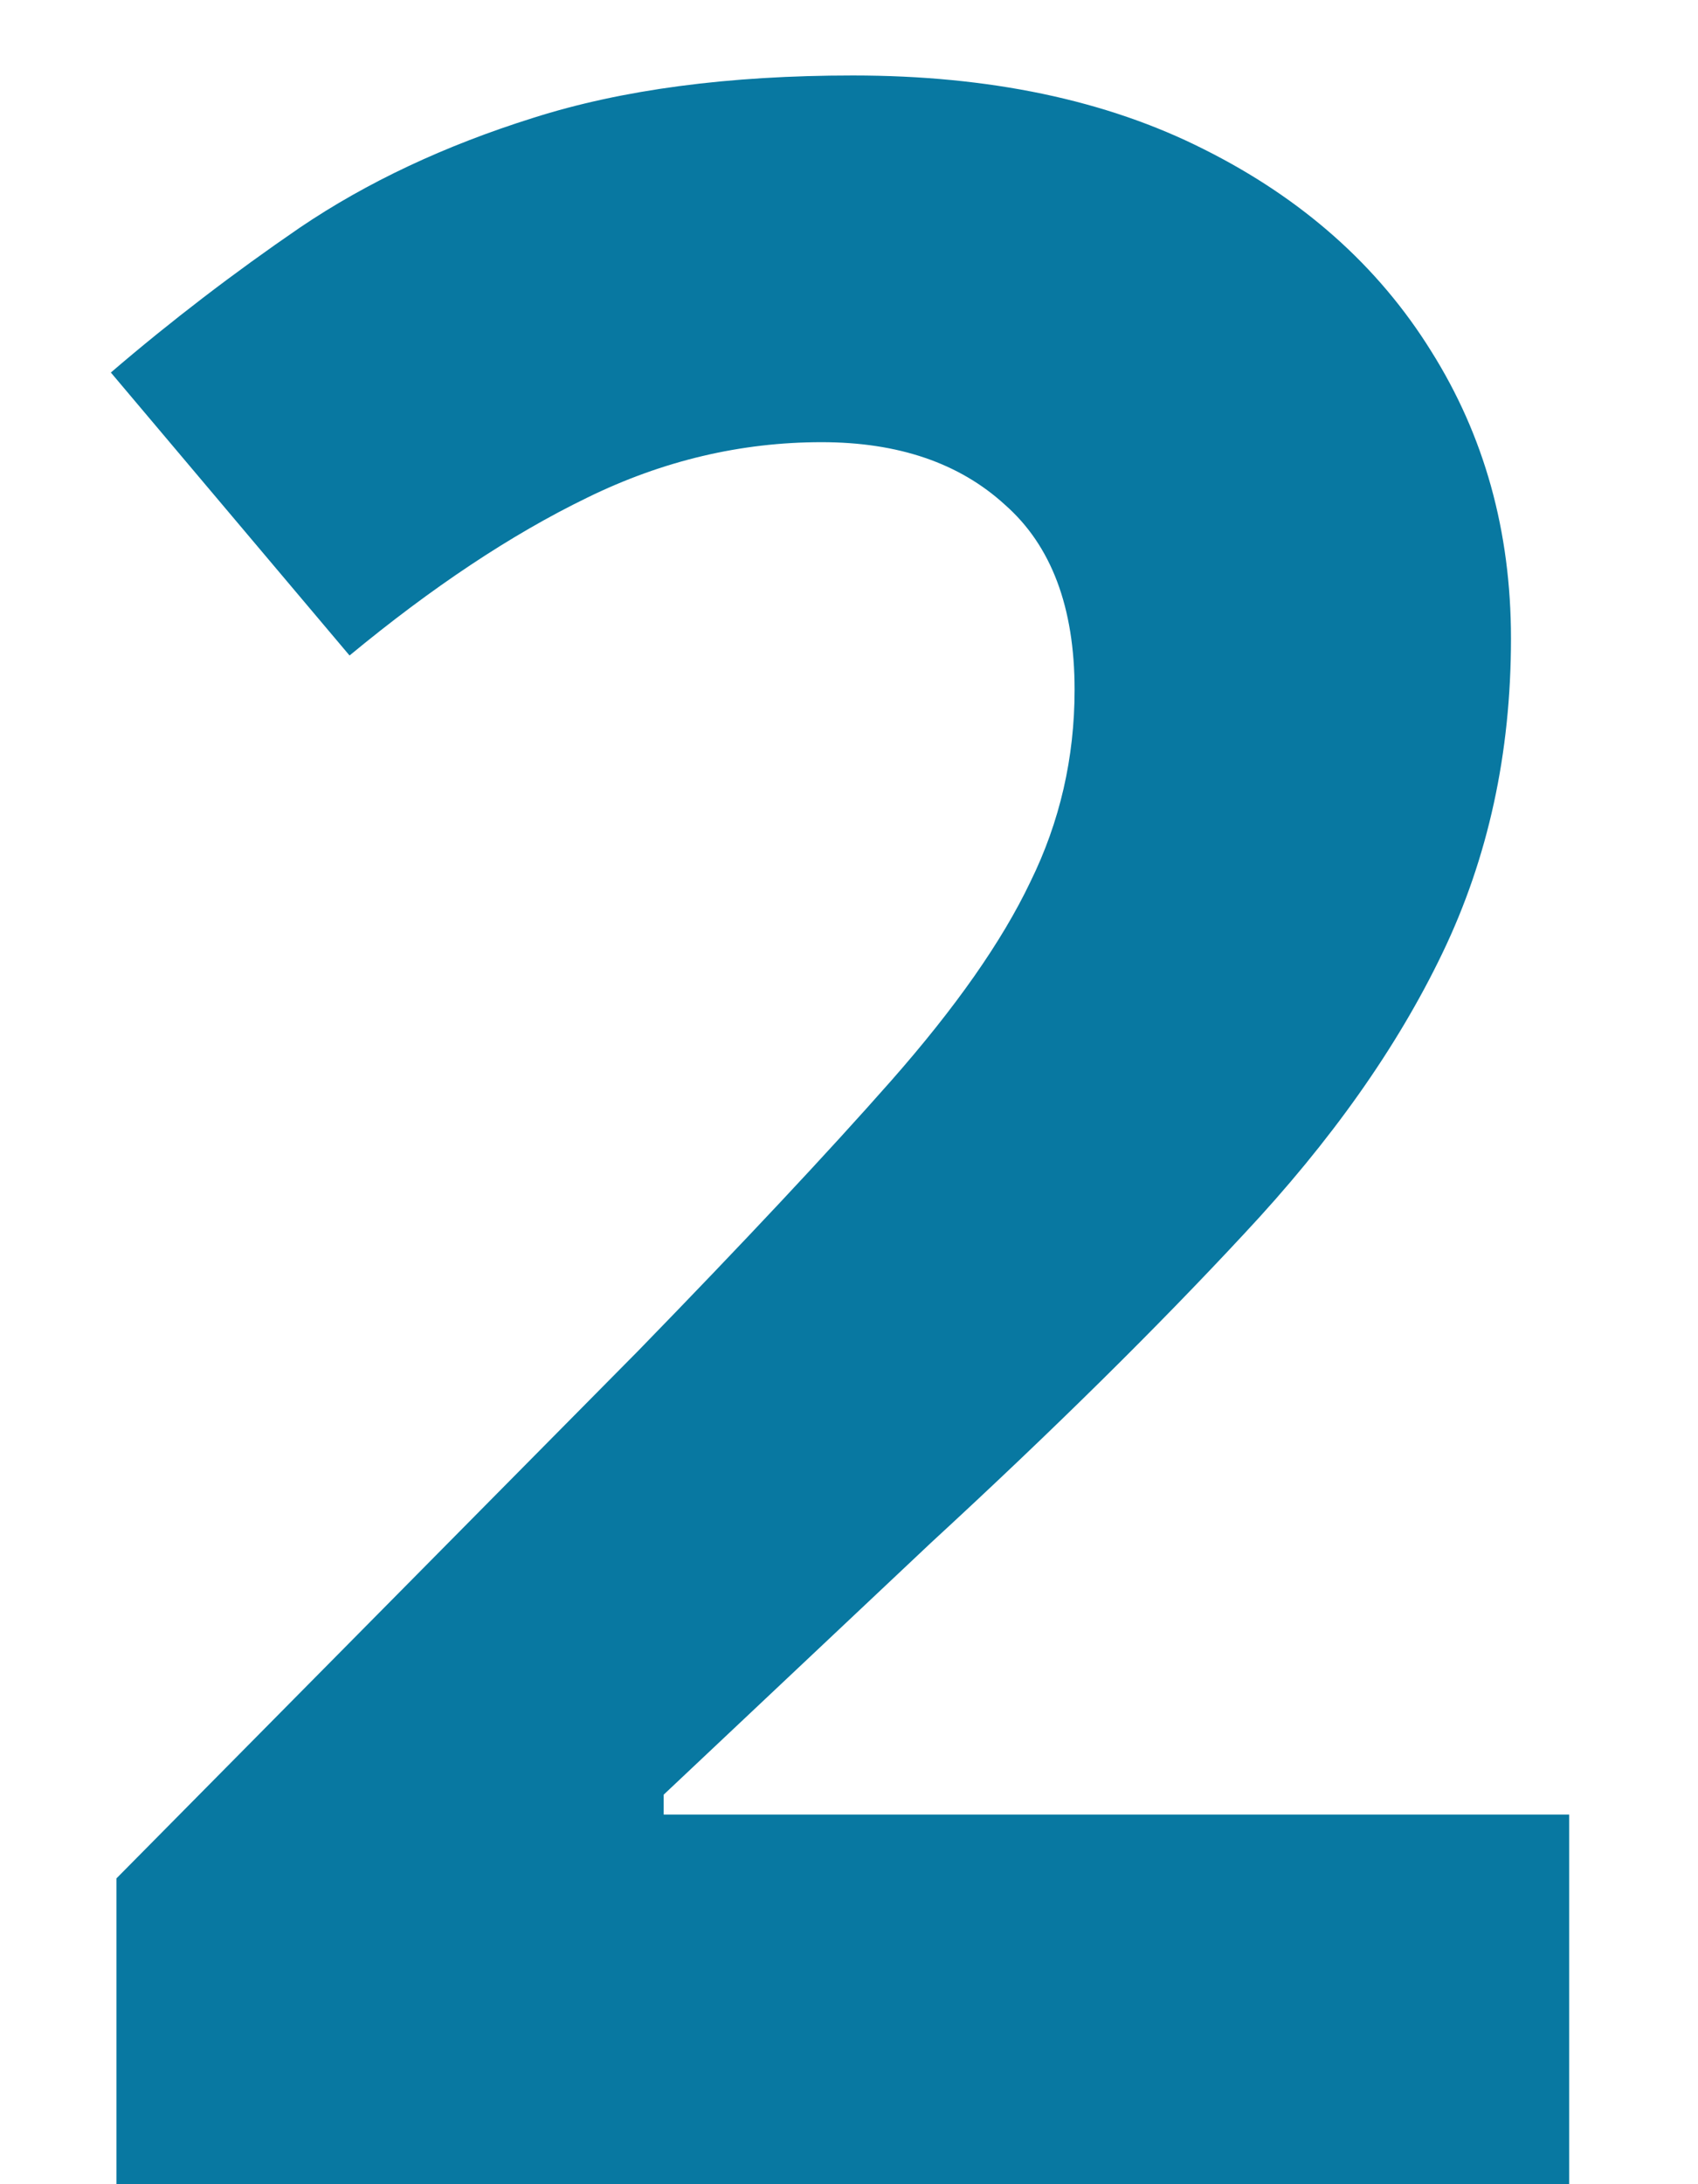 <?xml version="1.0" encoding="UTF-8"?> <svg xmlns="http://www.w3.org/2000/svg" width="7" height="9" viewBox="0 0 7 9" fill="none"><path d="M6.469 9H0.48V7.74L2.631 5.566C3.064 5.121 3.412 4.75 3.674 4.453C3.939 4.152 4.131 3.879 4.248 3.633C4.369 3.387 4.43 3.123 4.43 2.842C4.43 2.502 4.334 2.248 4.143 2.08C3.955 1.908 3.703 1.822 3.387 1.822C3.055 1.822 2.732 1.898 2.42 2.051C2.107 2.203 1.781 2.42 1.441 2.701L0.457 1.535C0.703 1.324 0.963 1.125 1.236 0.938C1.514 0.75 1.834 0.6 2.197 0.486C2.564 0.369 3.004 0.311 3.516 0.311C4.078 0.311 4.561 0.412 4.963 0.615C5.369 0.818 5.682 1.096 5.9 1.447C6.119 1.795 6.229 2.189 6.229 2.631C6.229 3.104 6.135 3.535 5.947 3.926C5.76 4.316 5.486 4.703 5.127 5.086C4.771 5.469 4.342 5.893 3.838 6.357L2.736 7.395V7.477H6.469V9Z" fill="#0878A1"></path></svg> 